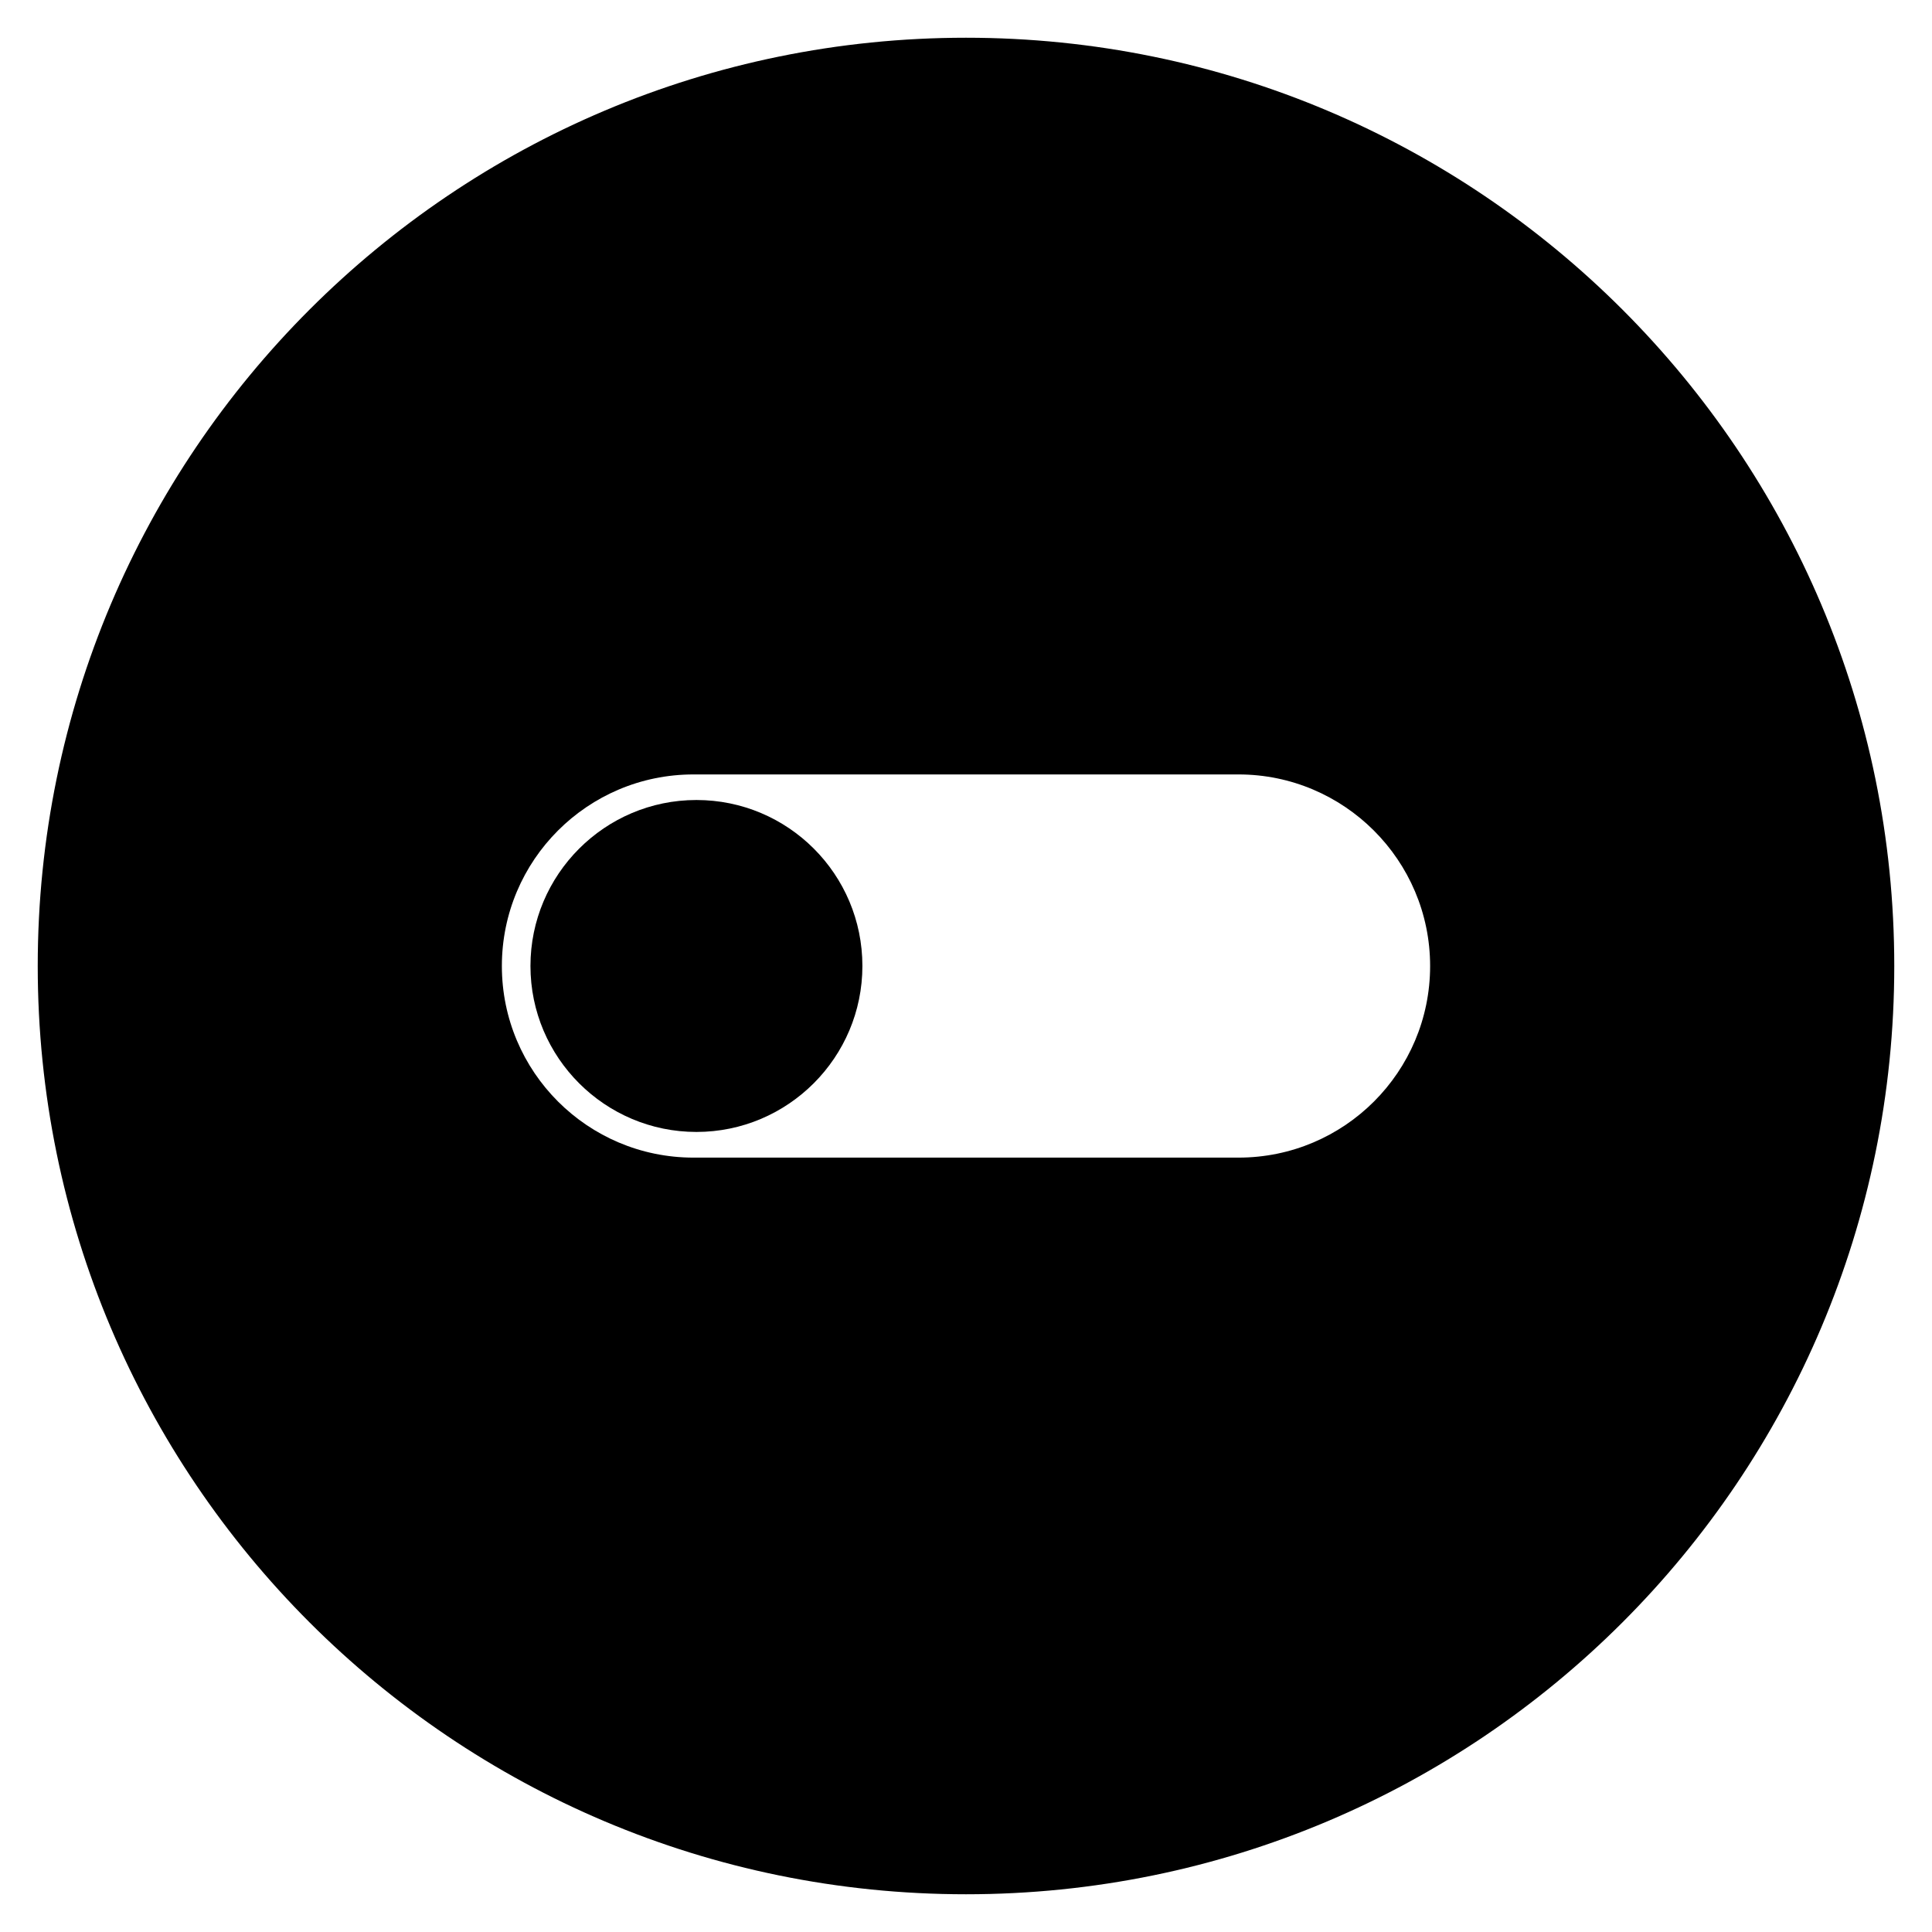 <?xml version="1.0" encoding="UTF-8"?>
<!-- Uploaded to: SVG Repo, www.svgrepo.com, Generator: SVG Repo Mixer Tools -->
<svg fill="#000000" width="800px" height="800px" version="1.1" viewBox="144 144 512 512" xmlns="http://www.w3.org/2000/svg">
 <g>
  <path d="m328.56 356.01c-24.305 0-43.984 19.777-43.984 43.984 0 24.305 19.777 43.984 43.984 43.984 24.305 0 43.984-19.777 43.984-43.984 0-24.301-19.68-43.984-43.984-43.984z"/>
  <path d="m400 154c-135.89 0-246 110.11-246 246s110.11 246 246 246 246-110.11 246-246c0.004-135.89-110.11-246-246-246zm72.223 296.78h-144.45c-28.043 0-50.773-22.73-50.773-50.773s22.73-50.773 50.773-50.773h144.45c27.945 0 50.773 22.73 50.773 50.773s-22.73 50.773-50.777 50.773z"/>
 </g>
</svg>